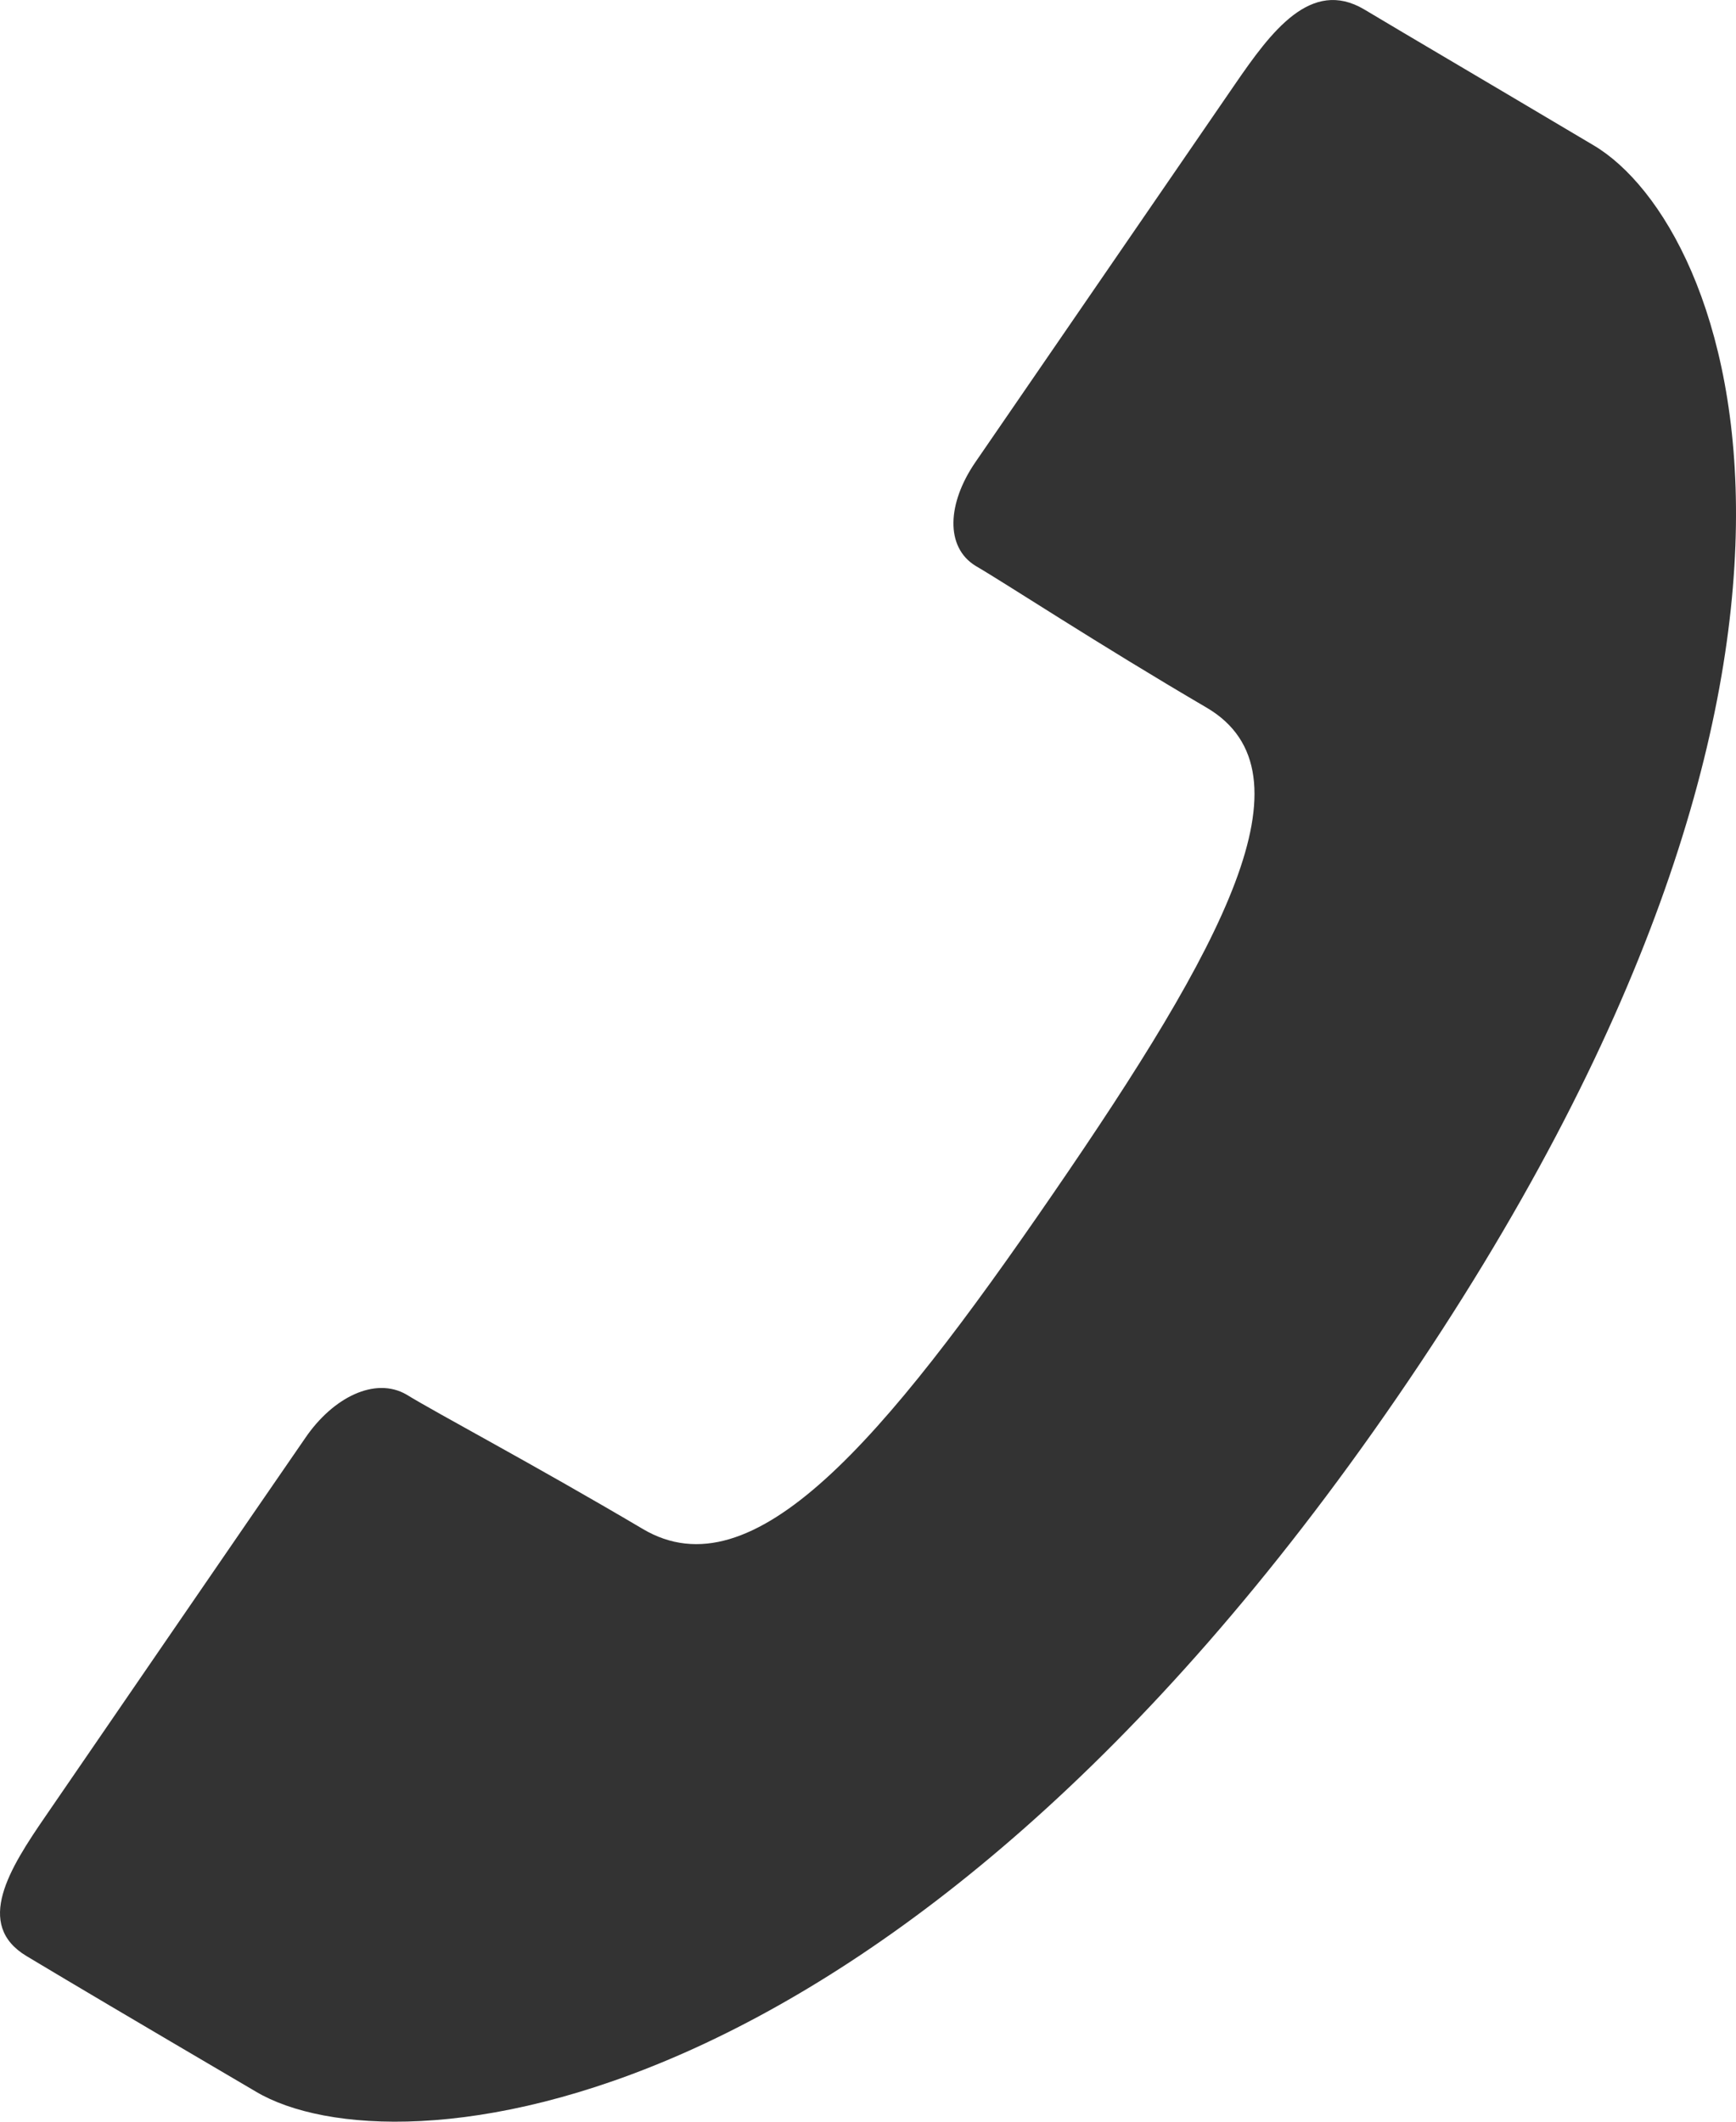 <?xml version="1.0" standalone="no"?>
<!-- Generator: Adobe Fireworks 10, Export SVG Extension by Aaron Beall (http://fireworks.abeall.com) . Version: 0.6.1  -->
<!DOCTYPE svg PUBLIC "-//W3C//DTD SVG 1.1//EN" "http://www.w3.org/Graphics/SVG/1.1/DTD/svg11.dtd">
<svg id="Untitled-%u30DA%u30FC%u30B8%201" viewBox="0 0 18 22" style="background-color:#ffffff00" version="1.1"
	xmlns="http://www.w3.org/2000/svg" xmlns:xlink="http://www.w3.org/1999/xlink" xml:space="preserve"
	x="0px" y="0px" width="18px" height="22px"
>
	<g id="%u30EC%u30A4%u30E4%u30FC%201">
		<path d="M 12.515 7.34 C 11.366 6.667 10.436 6.054 10.116 5.868 C 9.798 5.673 9.822 5.219 10.111 4.796 C 10.4 4.374 12.805 0.874 12.805 0.874 C 13.18 0.328 13.592 -0.229 14.144 0.097 C 14.691 0.424 15.104 0.664 16.522 1.506 C 17.941 2.344 19.722 6.867 14.482 14.495 C 9.245 22.119 4.075 22.532 2.656 21.69 C 1.235 20.855 0.825 20.612 0.277 20.284 C -0.269 19.957 0.098 19.376 0.473 18.831 C 0.473 18.831 2.877 15.326 3.165 14.911 C 3.453 14.488 3.89 14.273 4.214 14.46 C 4.529 14.654 5.523 15.179 6.665 15.854 C 7.809 16.532 9.15 14.953 10.915 12.383 C 12.682 9.812 13.658 8.017 12.515 7.34 Z" fill="#333333"/>
	</g>
</svg>